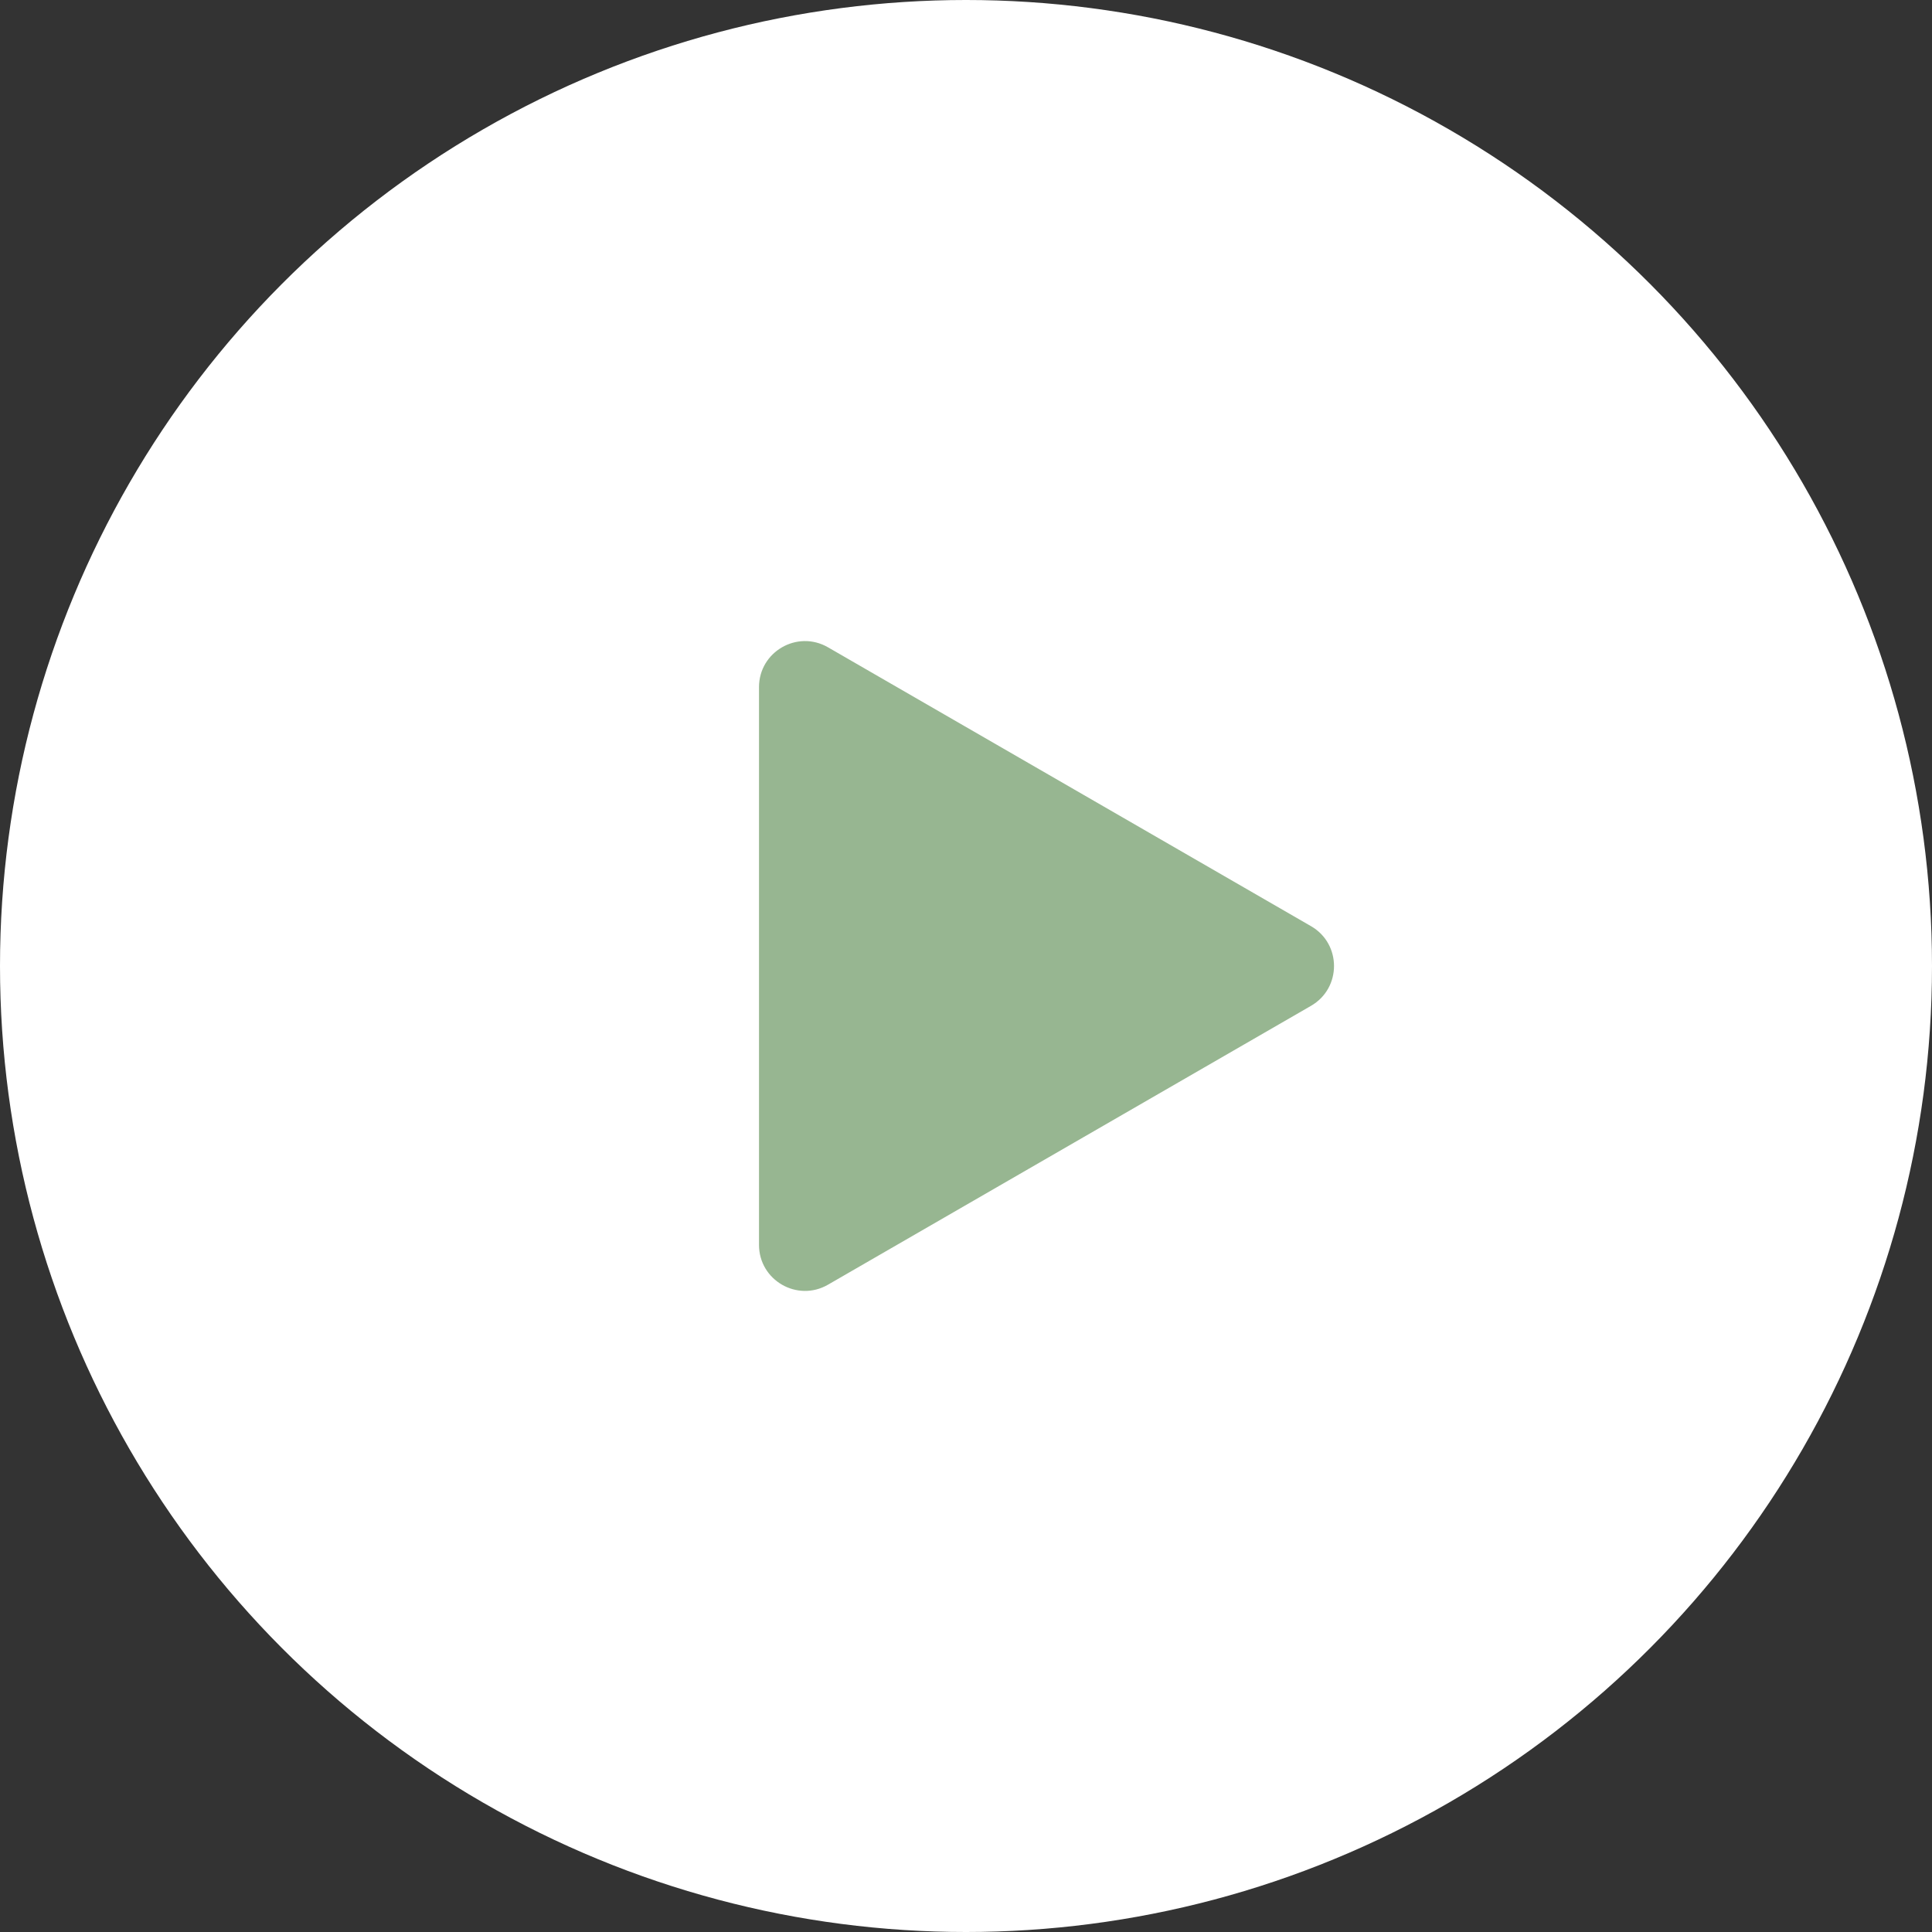 <?xml version="1.0" encoding="UTF-8"?> <svg xmlns="http://www.w3.org/2000/svg" width="42" height="42" viewBox="0 0 42 42" fill="none"><rect x="0" y="0" width="42" height="42" fill="#333333" stroke="none"/><circle cx="21" cy="21" r="21" fill="white"></circle><path d="M28.5 21.866C29.167 21.481 29.167 20.519 28.5 20.134L18 14.072C17.333 13.687 16.5 14.168 16.5 14.938V27.062C16.5 27.832 17.333 28.313 18 27.928L28.5 21.866Z" fill="#97B691"></path></svg> 